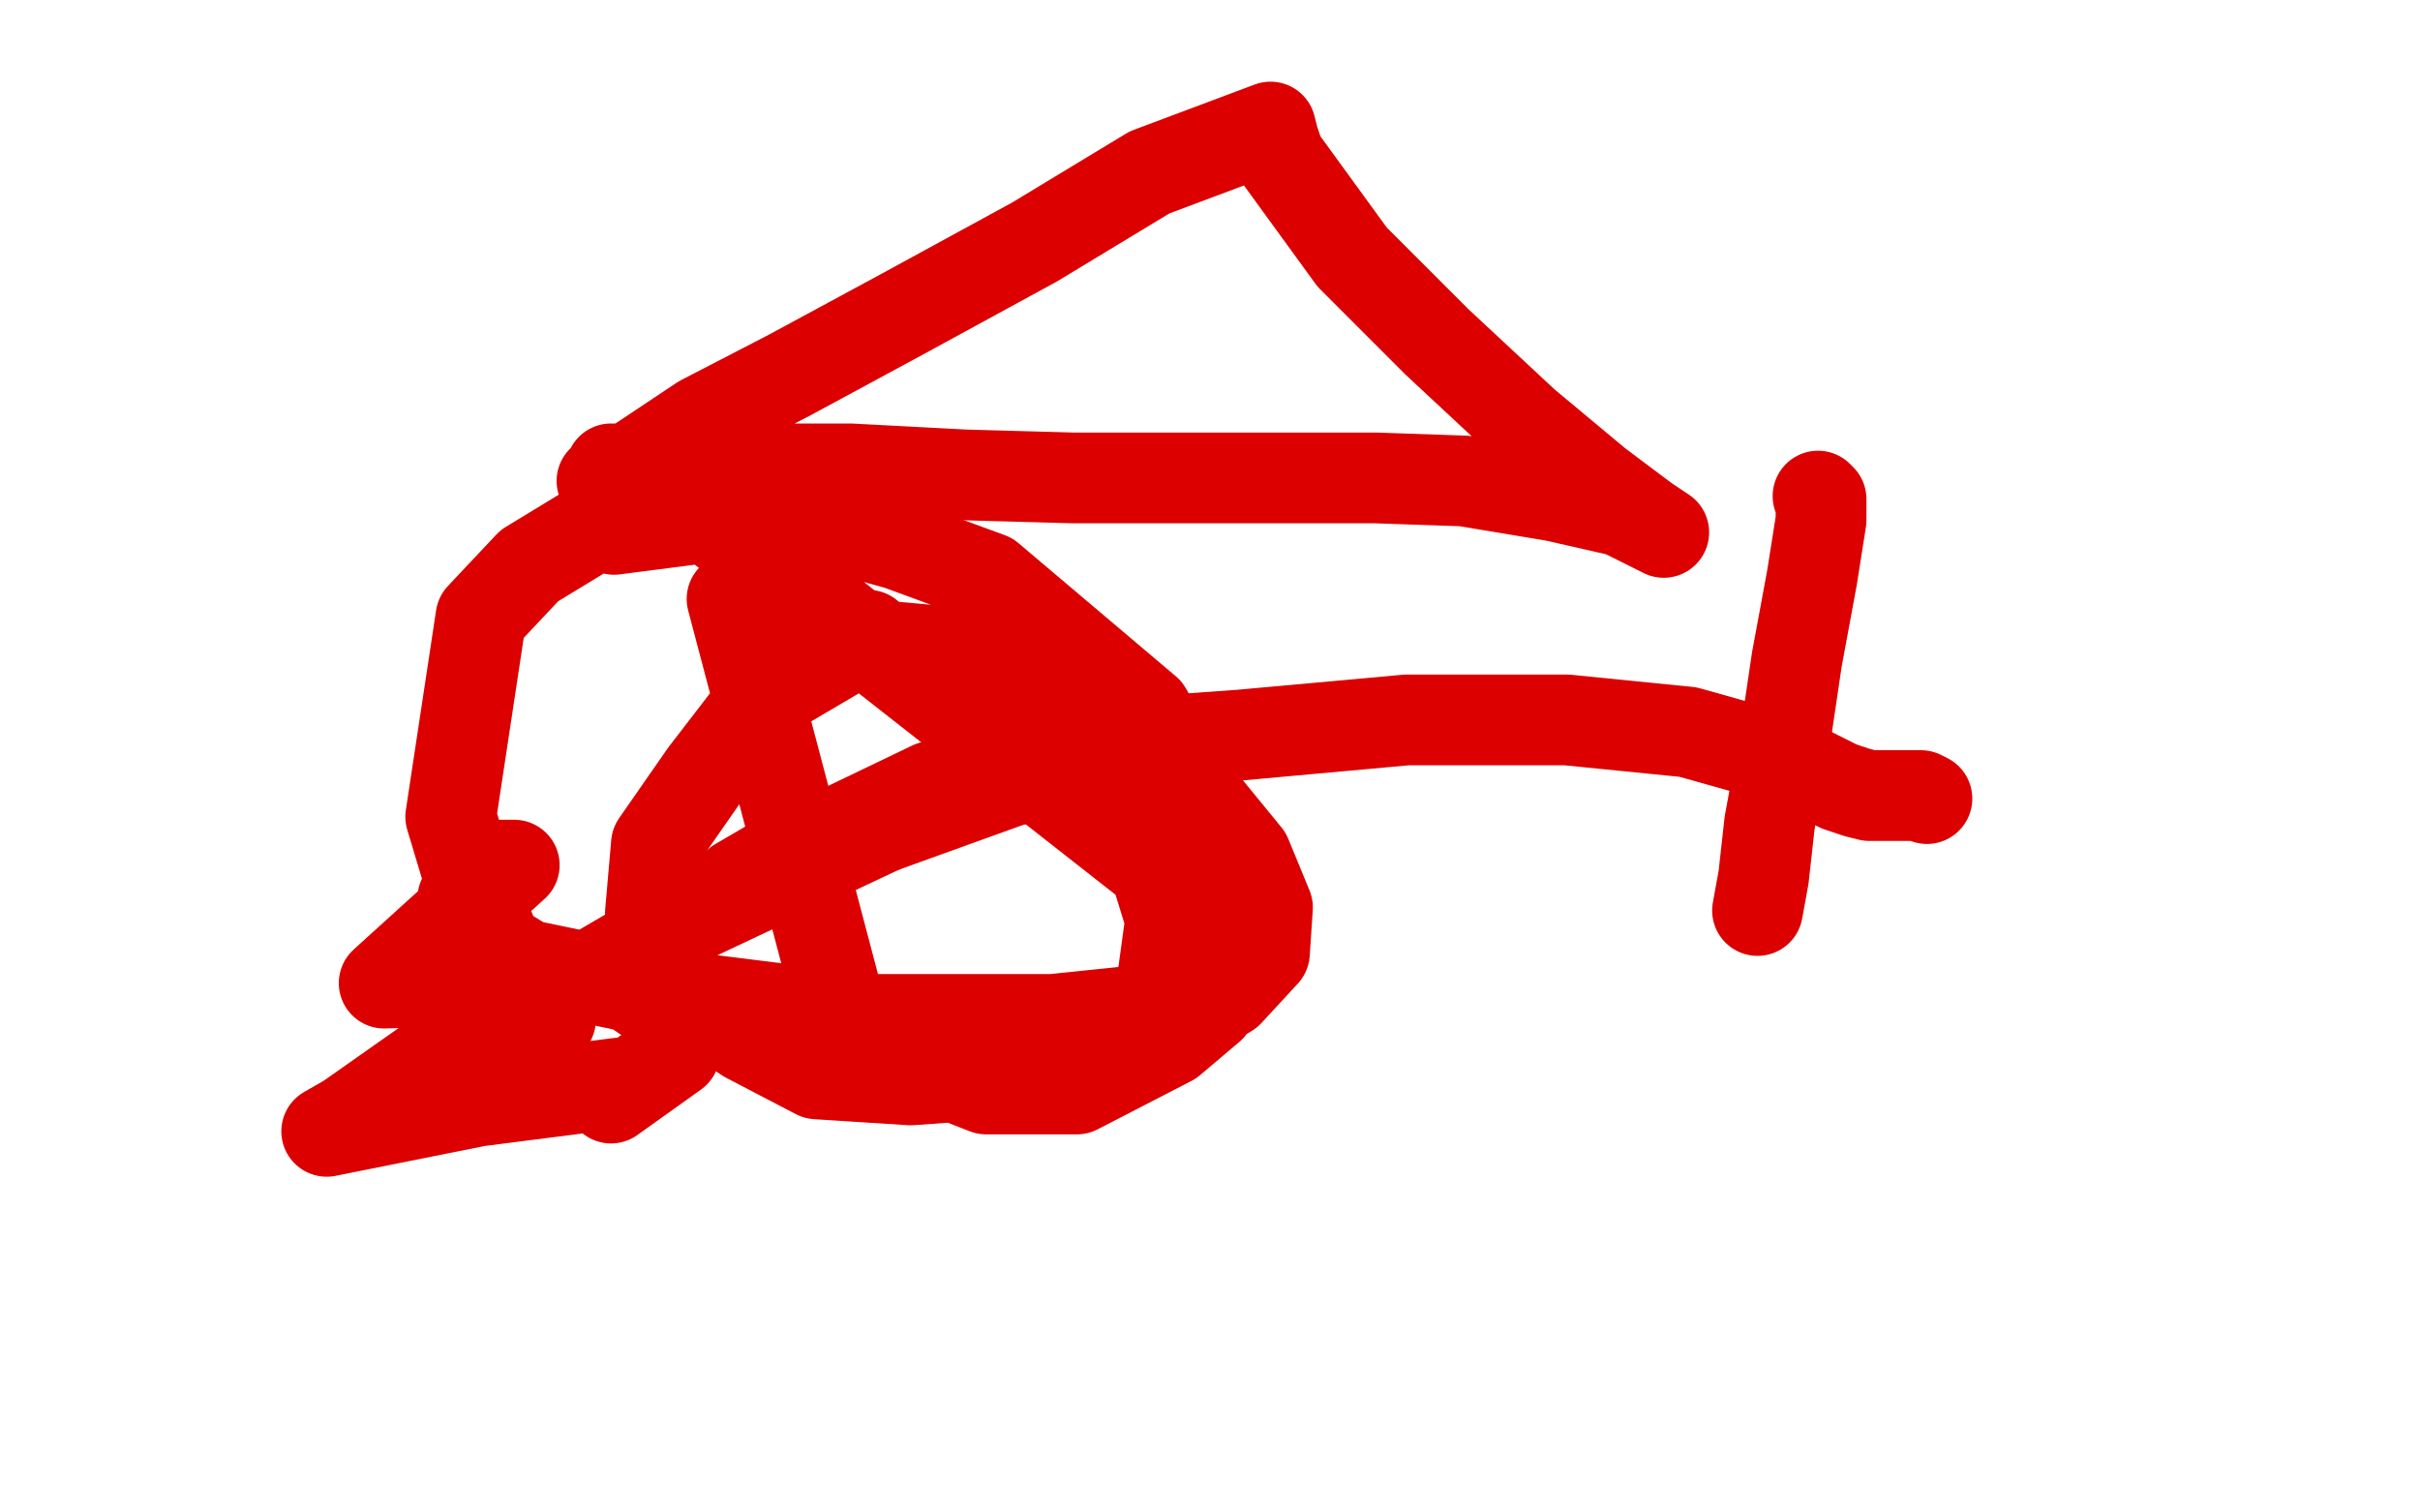 <?xml version="1.0" standalone="no"?>
<!DOCTYPE svg PUBLIC "-//W3C//DTD SVG 1.1//EN"
"http://www.w3.org/Graphics/SVG/1.1/DTD/svg11.dtd">

<svg width="800" height="500" version="1.1" xmlns="http://www.w3.org/2000/svg" xmlns:xlink="http://www.w3.org/1999/xlink" style="stroke-antialiasing: false"><desc>This SVG has been created on https://colorillo.com/</desc><rect x='0' y='0' width='800' height='500' style='fill: rgb(255,255,255); stroke-width:0' /><polyline points="182,337 181,337 181,337 179,334 179,334 172,325 172,325 163,310 163,310 155,290 155,290 149,270 149,270 159,204 175,187 198,173 203,175 234,171 401,302 400,333 387,344 356,360 326,360 280,342 242,198 268,172 297,180 327,191 379,235 394,261 412,283 419,300 418,315 406,328 388,339 360,349 329,355 301,357 270,355 247,343 227,330 218,316 215,302 217,279 233,256 253,230 287,210 286,213 308,215 333,226 360,245 379,278 387,304 384,326 377,334 348,337 286,337 222,329 174,319 156,308 153,297 165,286 170,286 127,325 162,324 204,323 220,334 223,348 202,363 205,358 158,364 108,374 115,370 142,351 167,339 227,304 297,271" style="fill: none; stroke: #dc0000; stroke-width: 30; stroke-linejoin: round; stroke-linecap: round; stroke-antialiasing: false; stroke-antialias: 0; opacity: 1.0"/>
<polyline points="256,285 244,292 256,287 271,281 368,246 410,243 465,238 518,238 558,242 590,251 608,260 614,262 618,263 625,263 629,263 635,263 637,264" style="fill: none; stroke: #dc0000; stroke-width: 30; stroke-linejoin: round; stroke-linecap: round; stroke-antialiasing: false; stroke-antialias: 0; opacity: 1.0"/>
<polyline points="297,271 338,255 340,255 335,258 334,258 346,248 308,260 256,285" style="fill: none; stroke: #dc0000; stroke-width: 30; stroke-linejoin: round; stroke-linecap: round; stroke-antialiasing: false; stroke-antialias: 0; opacity: 1.0"/>
<polyline points="199,159 202,159 202,159 214,151 214,151 232,139 232,139 261,124 261,124 298,104 298,104 342,80 342,80 380,57 380,57 412,45 420,42 421,46 423,52 431,63 447,85 475,113 504,140 528,160 544,172 550,176 546,174 536,169 514,164 484,159 455,158 421,158 393,158 355,158 319,157 281,155 252,155 231,155 213,155 203,155 202,155" style="fill: none; stroke: #dc0000; stroke-width: 30; stroke-linejoin: round; stroke-linecap: round; stroke-antialiasing: false; stroke-antialias: 0; opacity: 1.0"/>
<polyline points="601,164 602,165 602,165 602,172 602,172 599,191 599,191 594,218 594,218 590,245 590,245 585,272 585,272 583,290 583,290 581,301" style="fill: none; stroke: #dc0000; stroke-width: 30; stroke-linejoin: round; stroke-linecap: round; stroke-antialiasing: false; stroke-antialias: 0; opacity: 1.0"/>
</svg>
